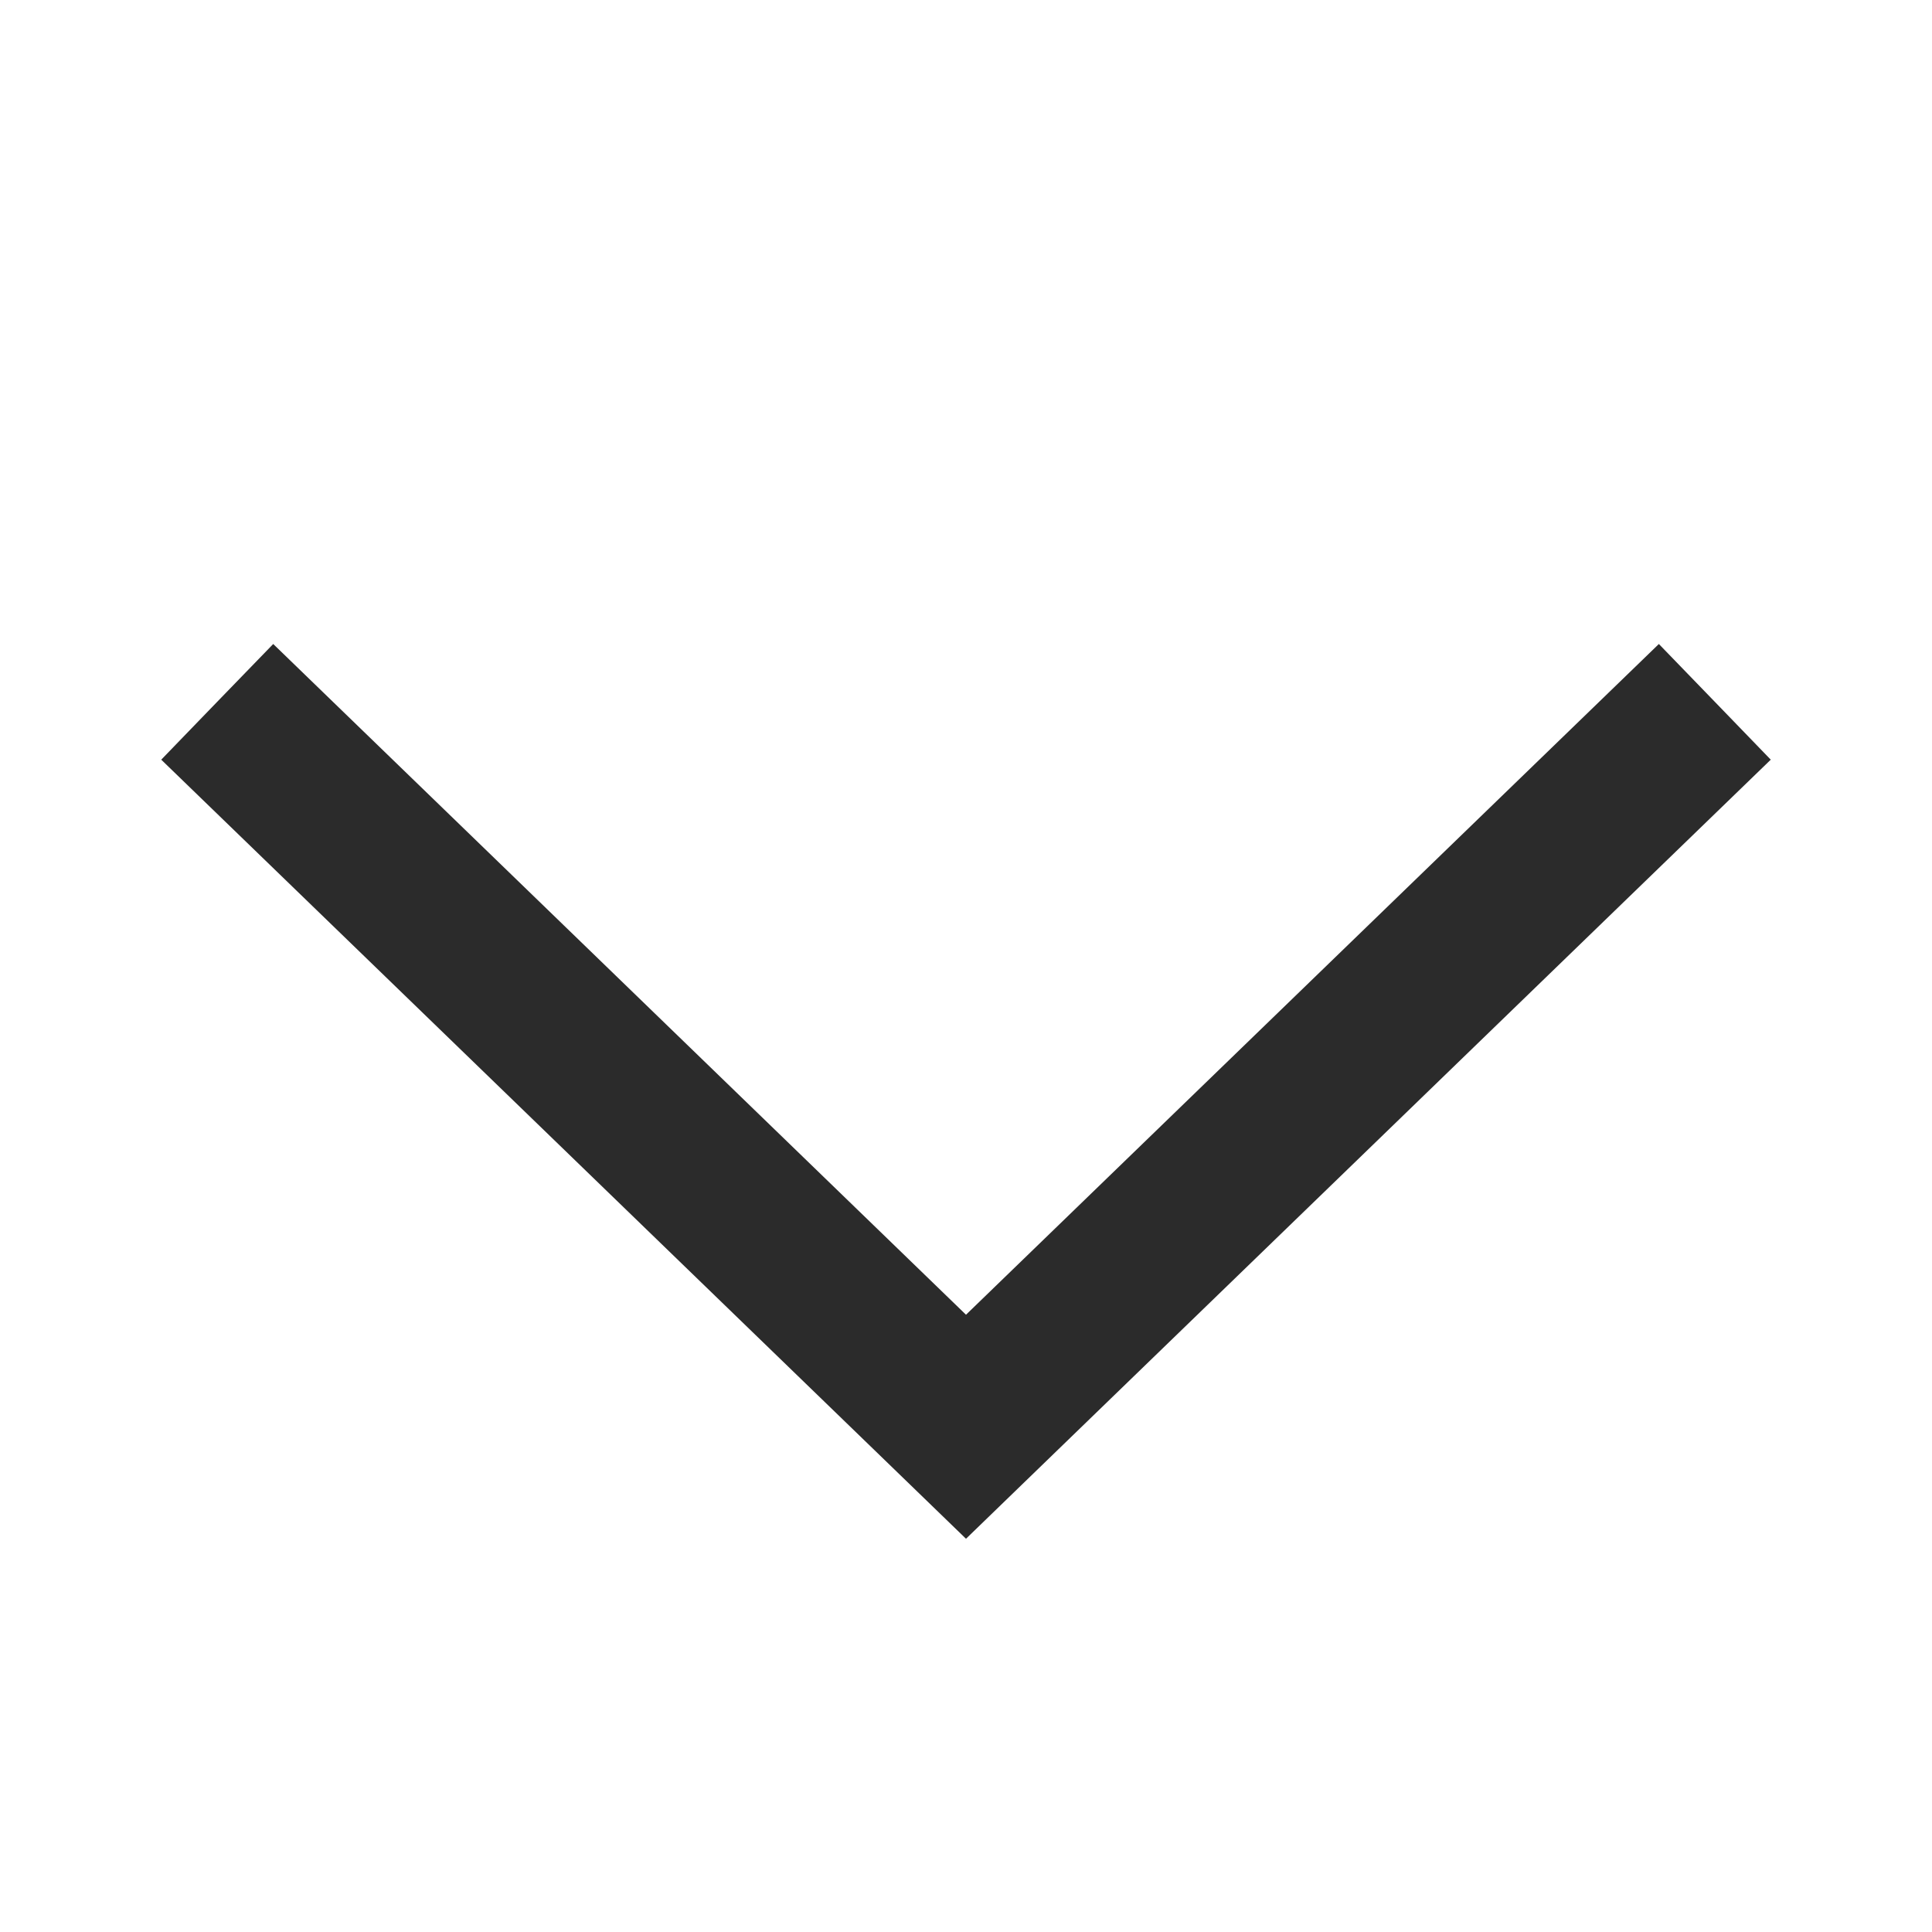 <svg width="24" height="24" viewBox="0 0 24 24" fill="none" xmlns="http://www.w3.org/2000/svg">
<path d="M12.695 18.442L12 19.115L11.305 18.442L2.003 9.437L2.698 8.718L3.394 8L12 16.332L20.607 8L21.302 8.718L21.997 9.437L12.695 18.442Z" fill="#2B2B2B"/>
</svg>
